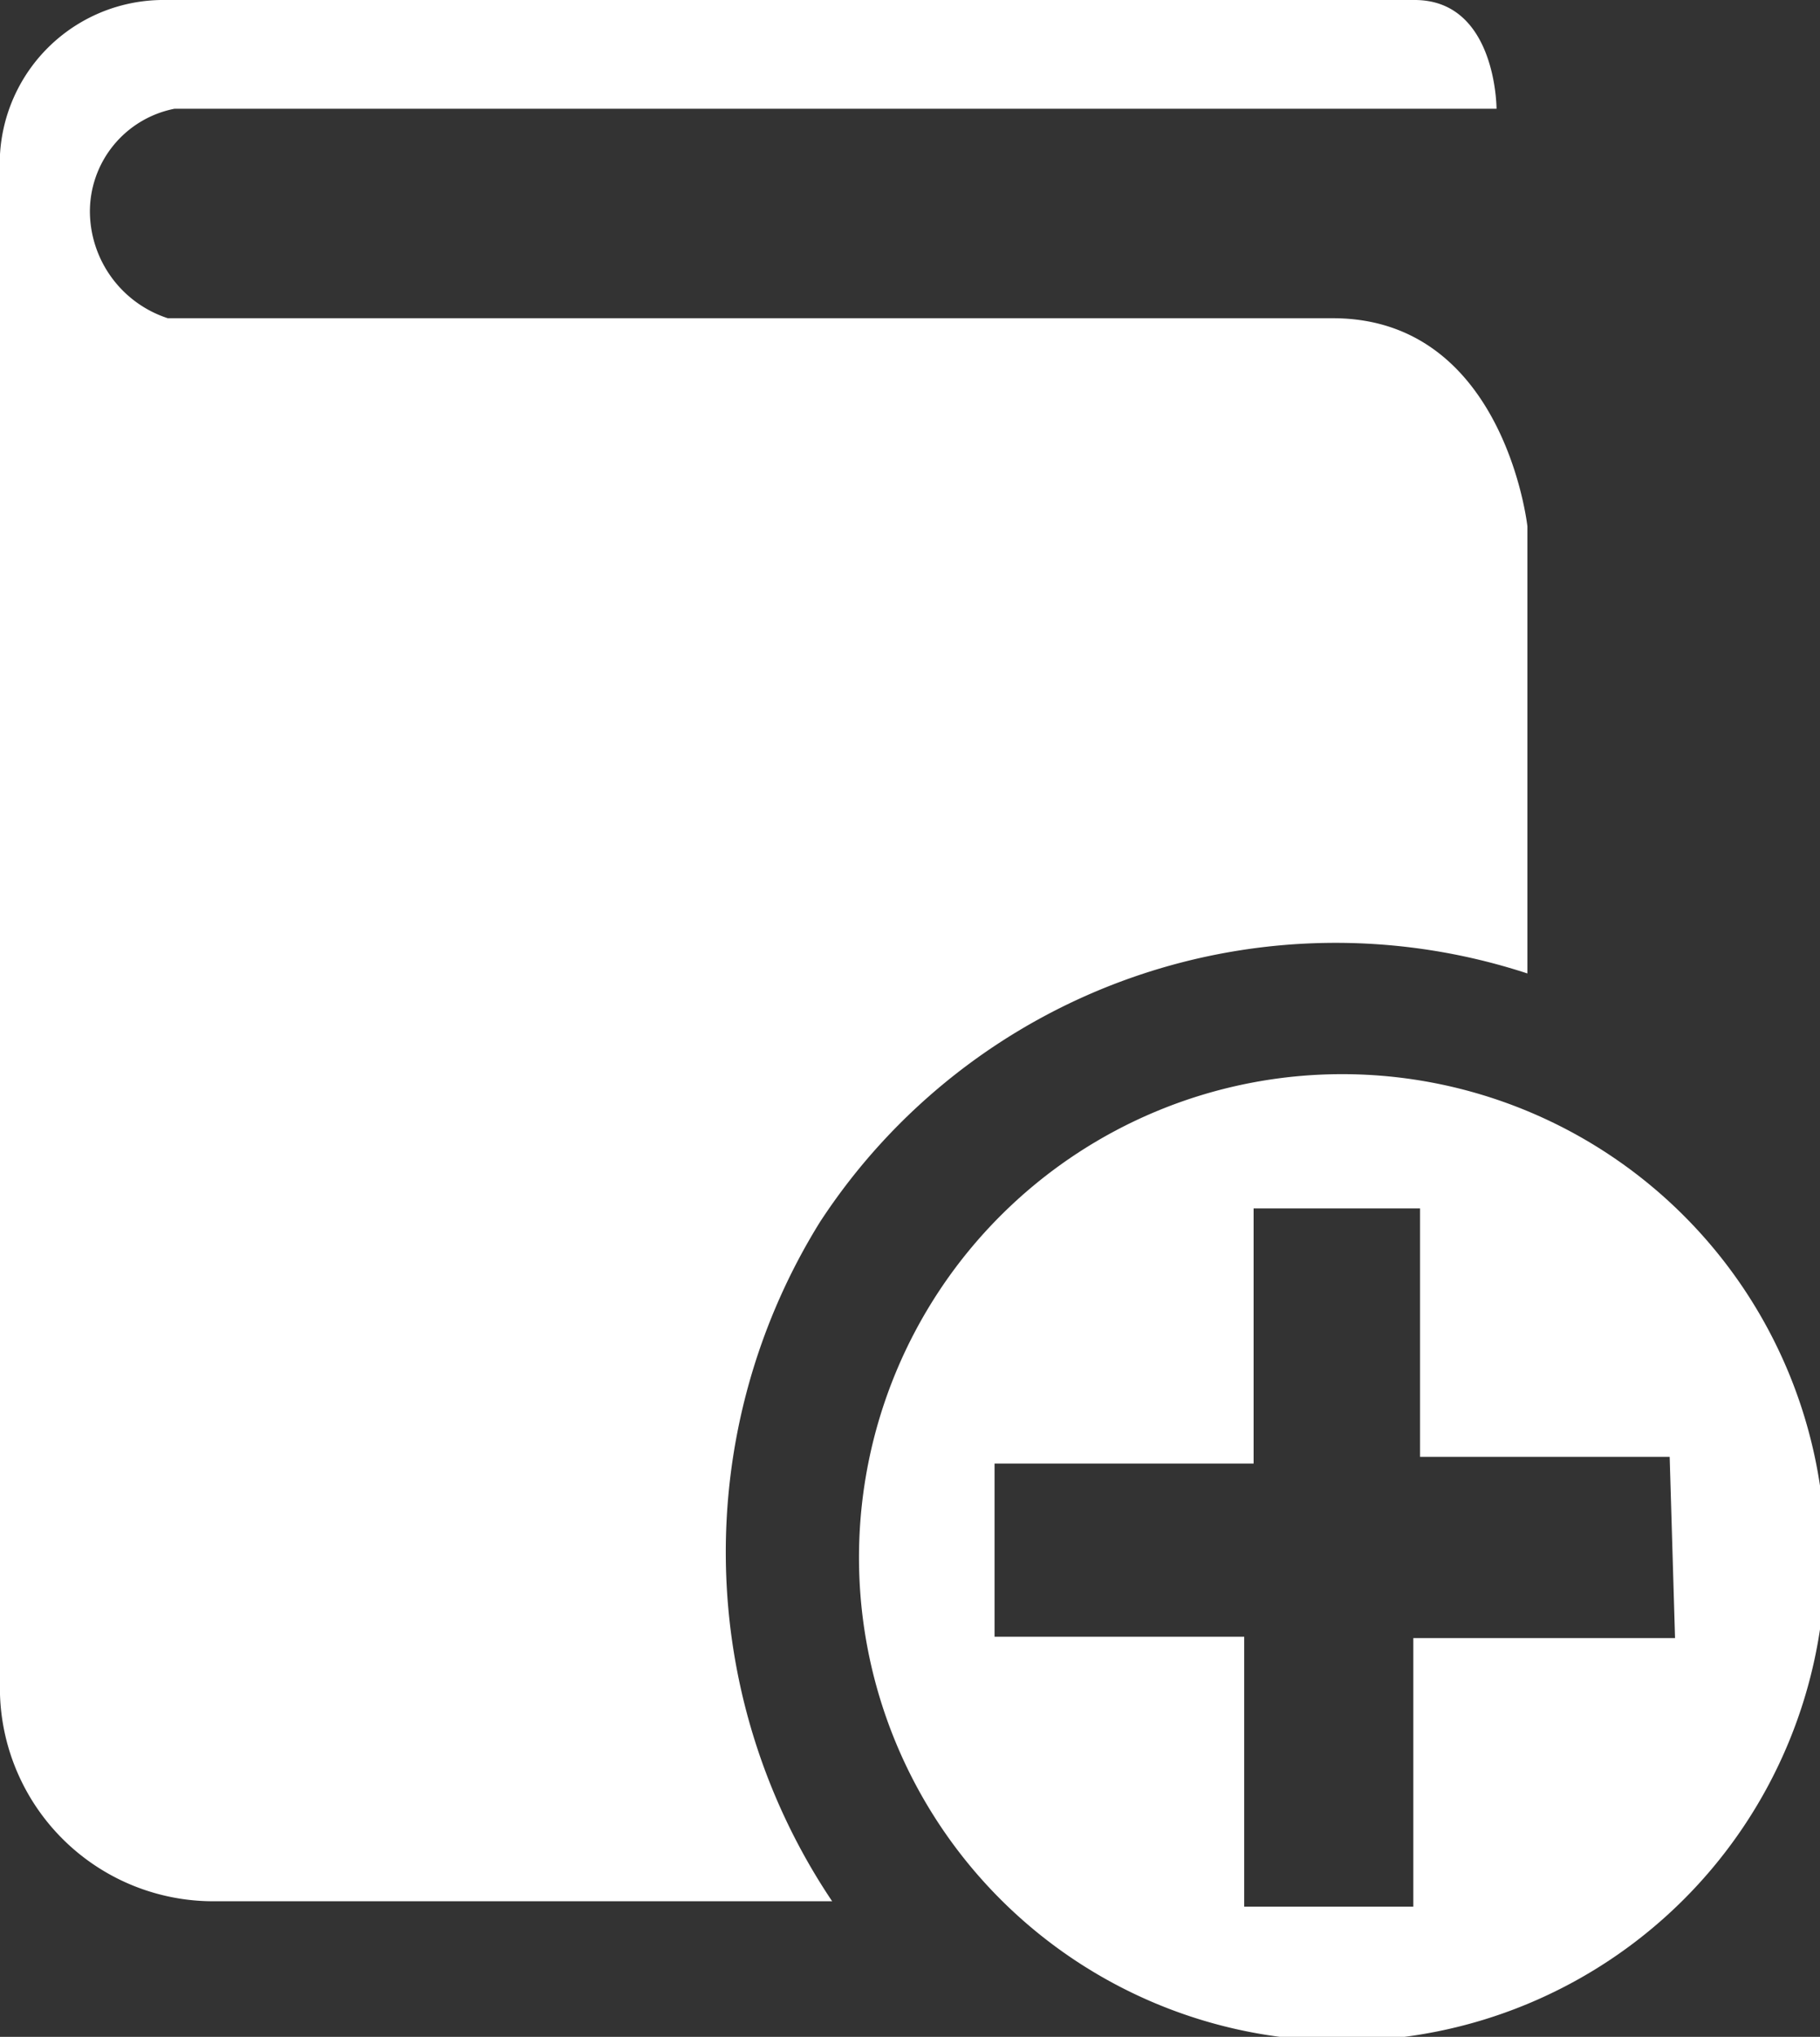 <svg xmlns="http://www.w3.org/2000/svg" viewBox="0 0 13.56 15.17"><rect x="0" y="0" width="13.56" height="15.17" fill="#333333" stroke="none"/><g id="Layer_2" data-name="Layer 2"><g id="Header"><path d="M10,8a3.6,3.6,0,1,0,3.6,3.6A3.6,3.6,0,0,0,10,8Zm2.48,4.2H10.53v2H9.27V12.19H7.41V10.9H9.34V9h1.24v1.85l1.86,0Z" fill="#fff"/><path d="M6.11,9.1a4.59,4.59,0,0,1,5.27-1.85V3.92s-.17-1.55-1.45-1.55H1.25a.84.84,0,0,1-.58-.78A.78.78,0,0,1,1.3.81h9.85s0-.81-.61-.81H1.2A1.22,1.22,0,0,0,0,1.29V12.62a1.59,1.59,0,0,0,1.59,1.54H6.2A4.66,4.66,0,0,1,6.11,9.1Z" fill="#fff"/></g></g></svg>